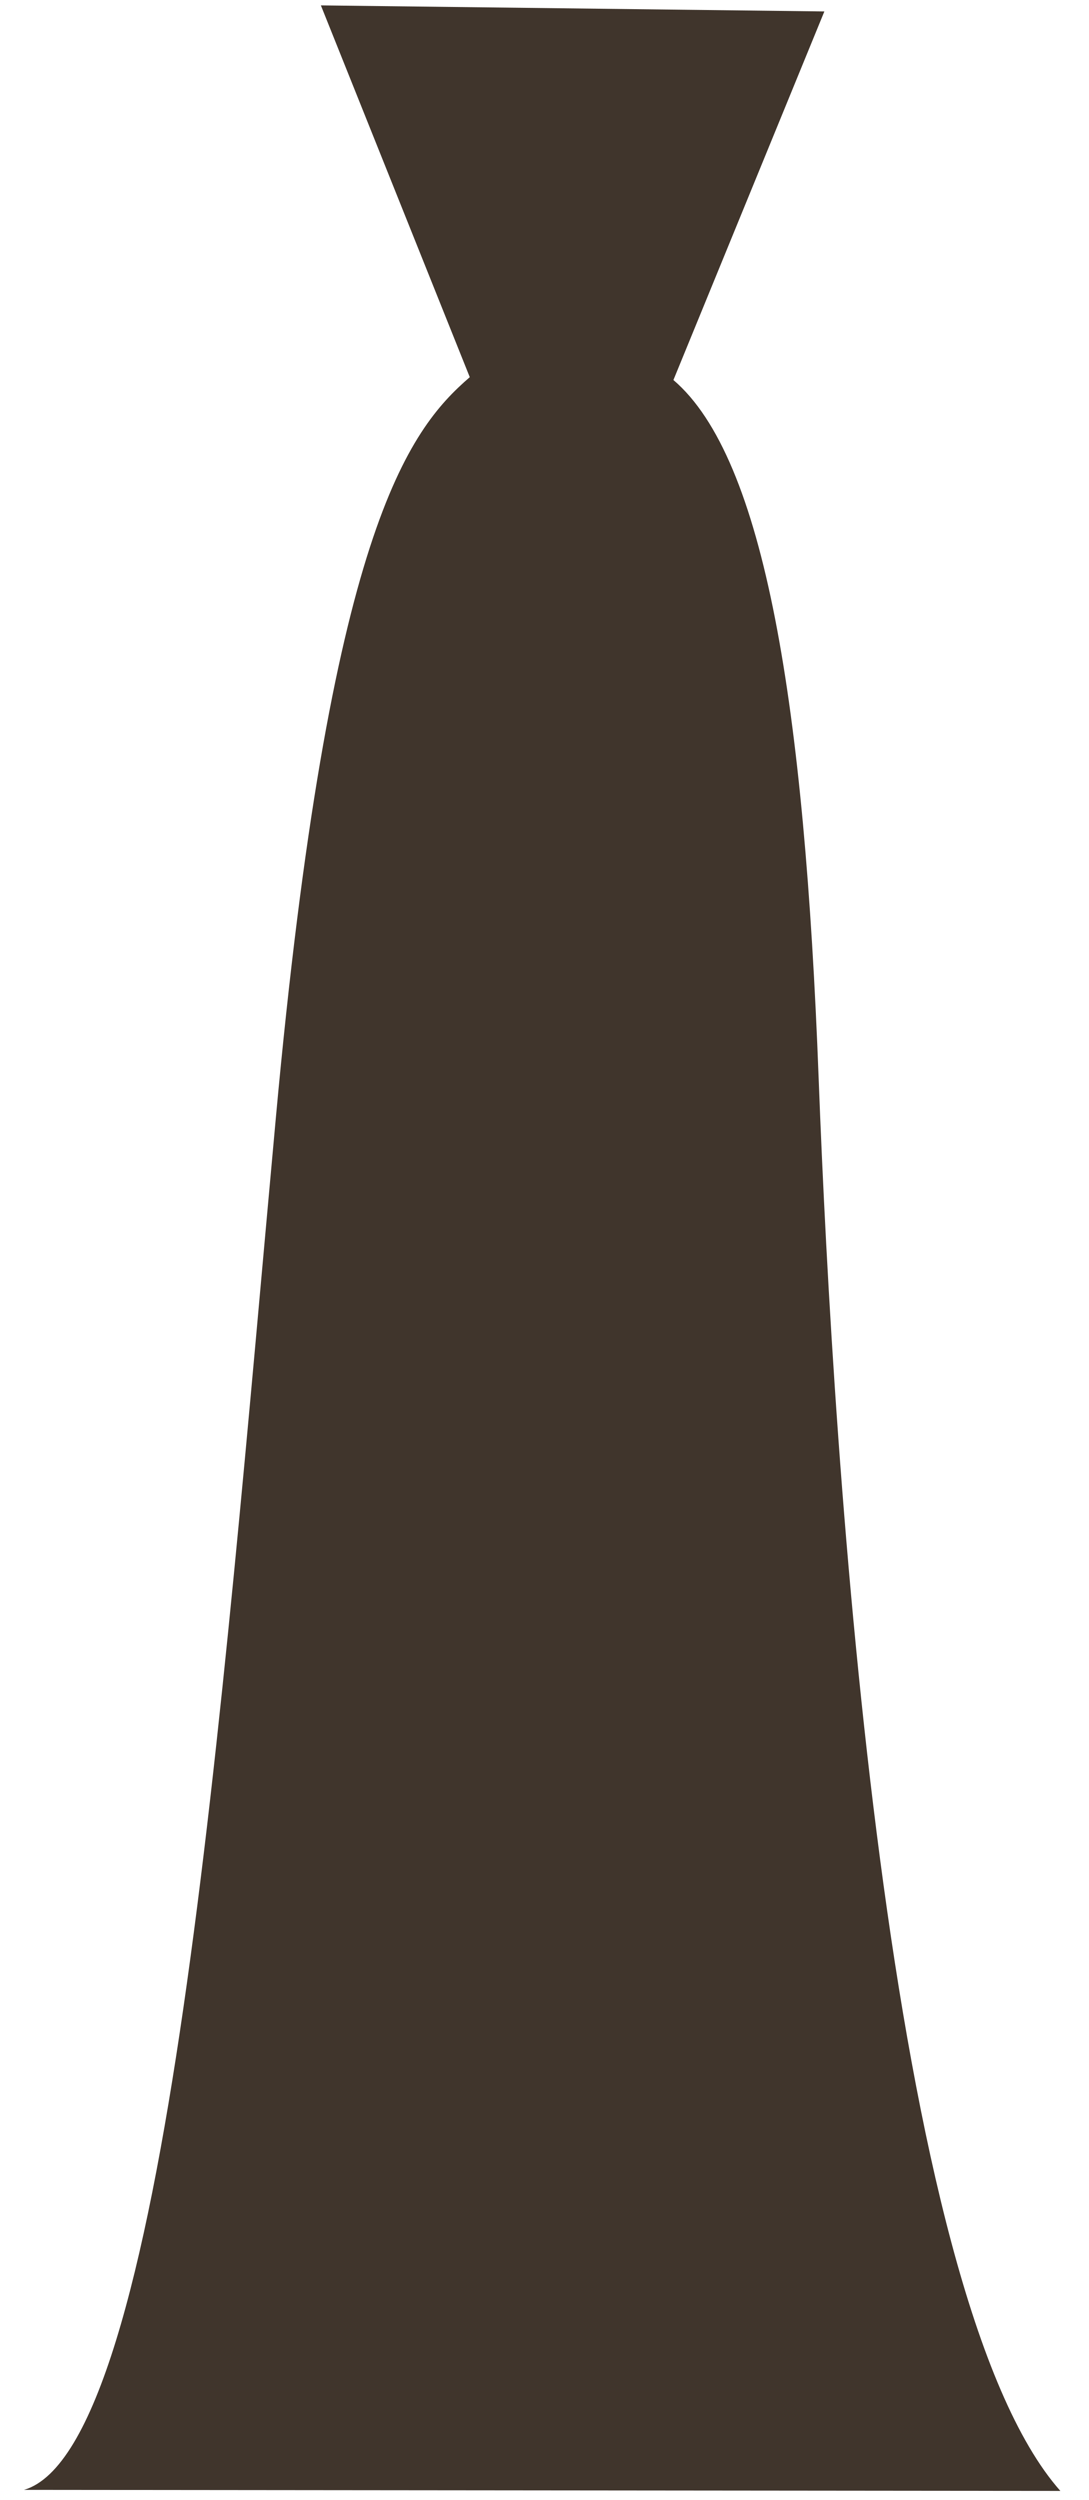 <?xml version="1.0" encoding="UTF-8"?> <svg xmlns="http://www.w3.org/2000/svg" width="34" height="78" viewBox="0 0 34 78" fill="none"><path d="M8.612 34.878C6.934 53.187 5.21 76.371 0.75 77.68L33.106 77.713C27.69 71.598 26.026 45.951 25.559 33.632C25.119 22.029 23.887 14.297 21.025 11.856L25.738 0.357L10.018 0.168L14.667 11.767C12.742 13.429 10.289 16.57 8.612 34.878Z" fill="#40352C"></path></svg> 